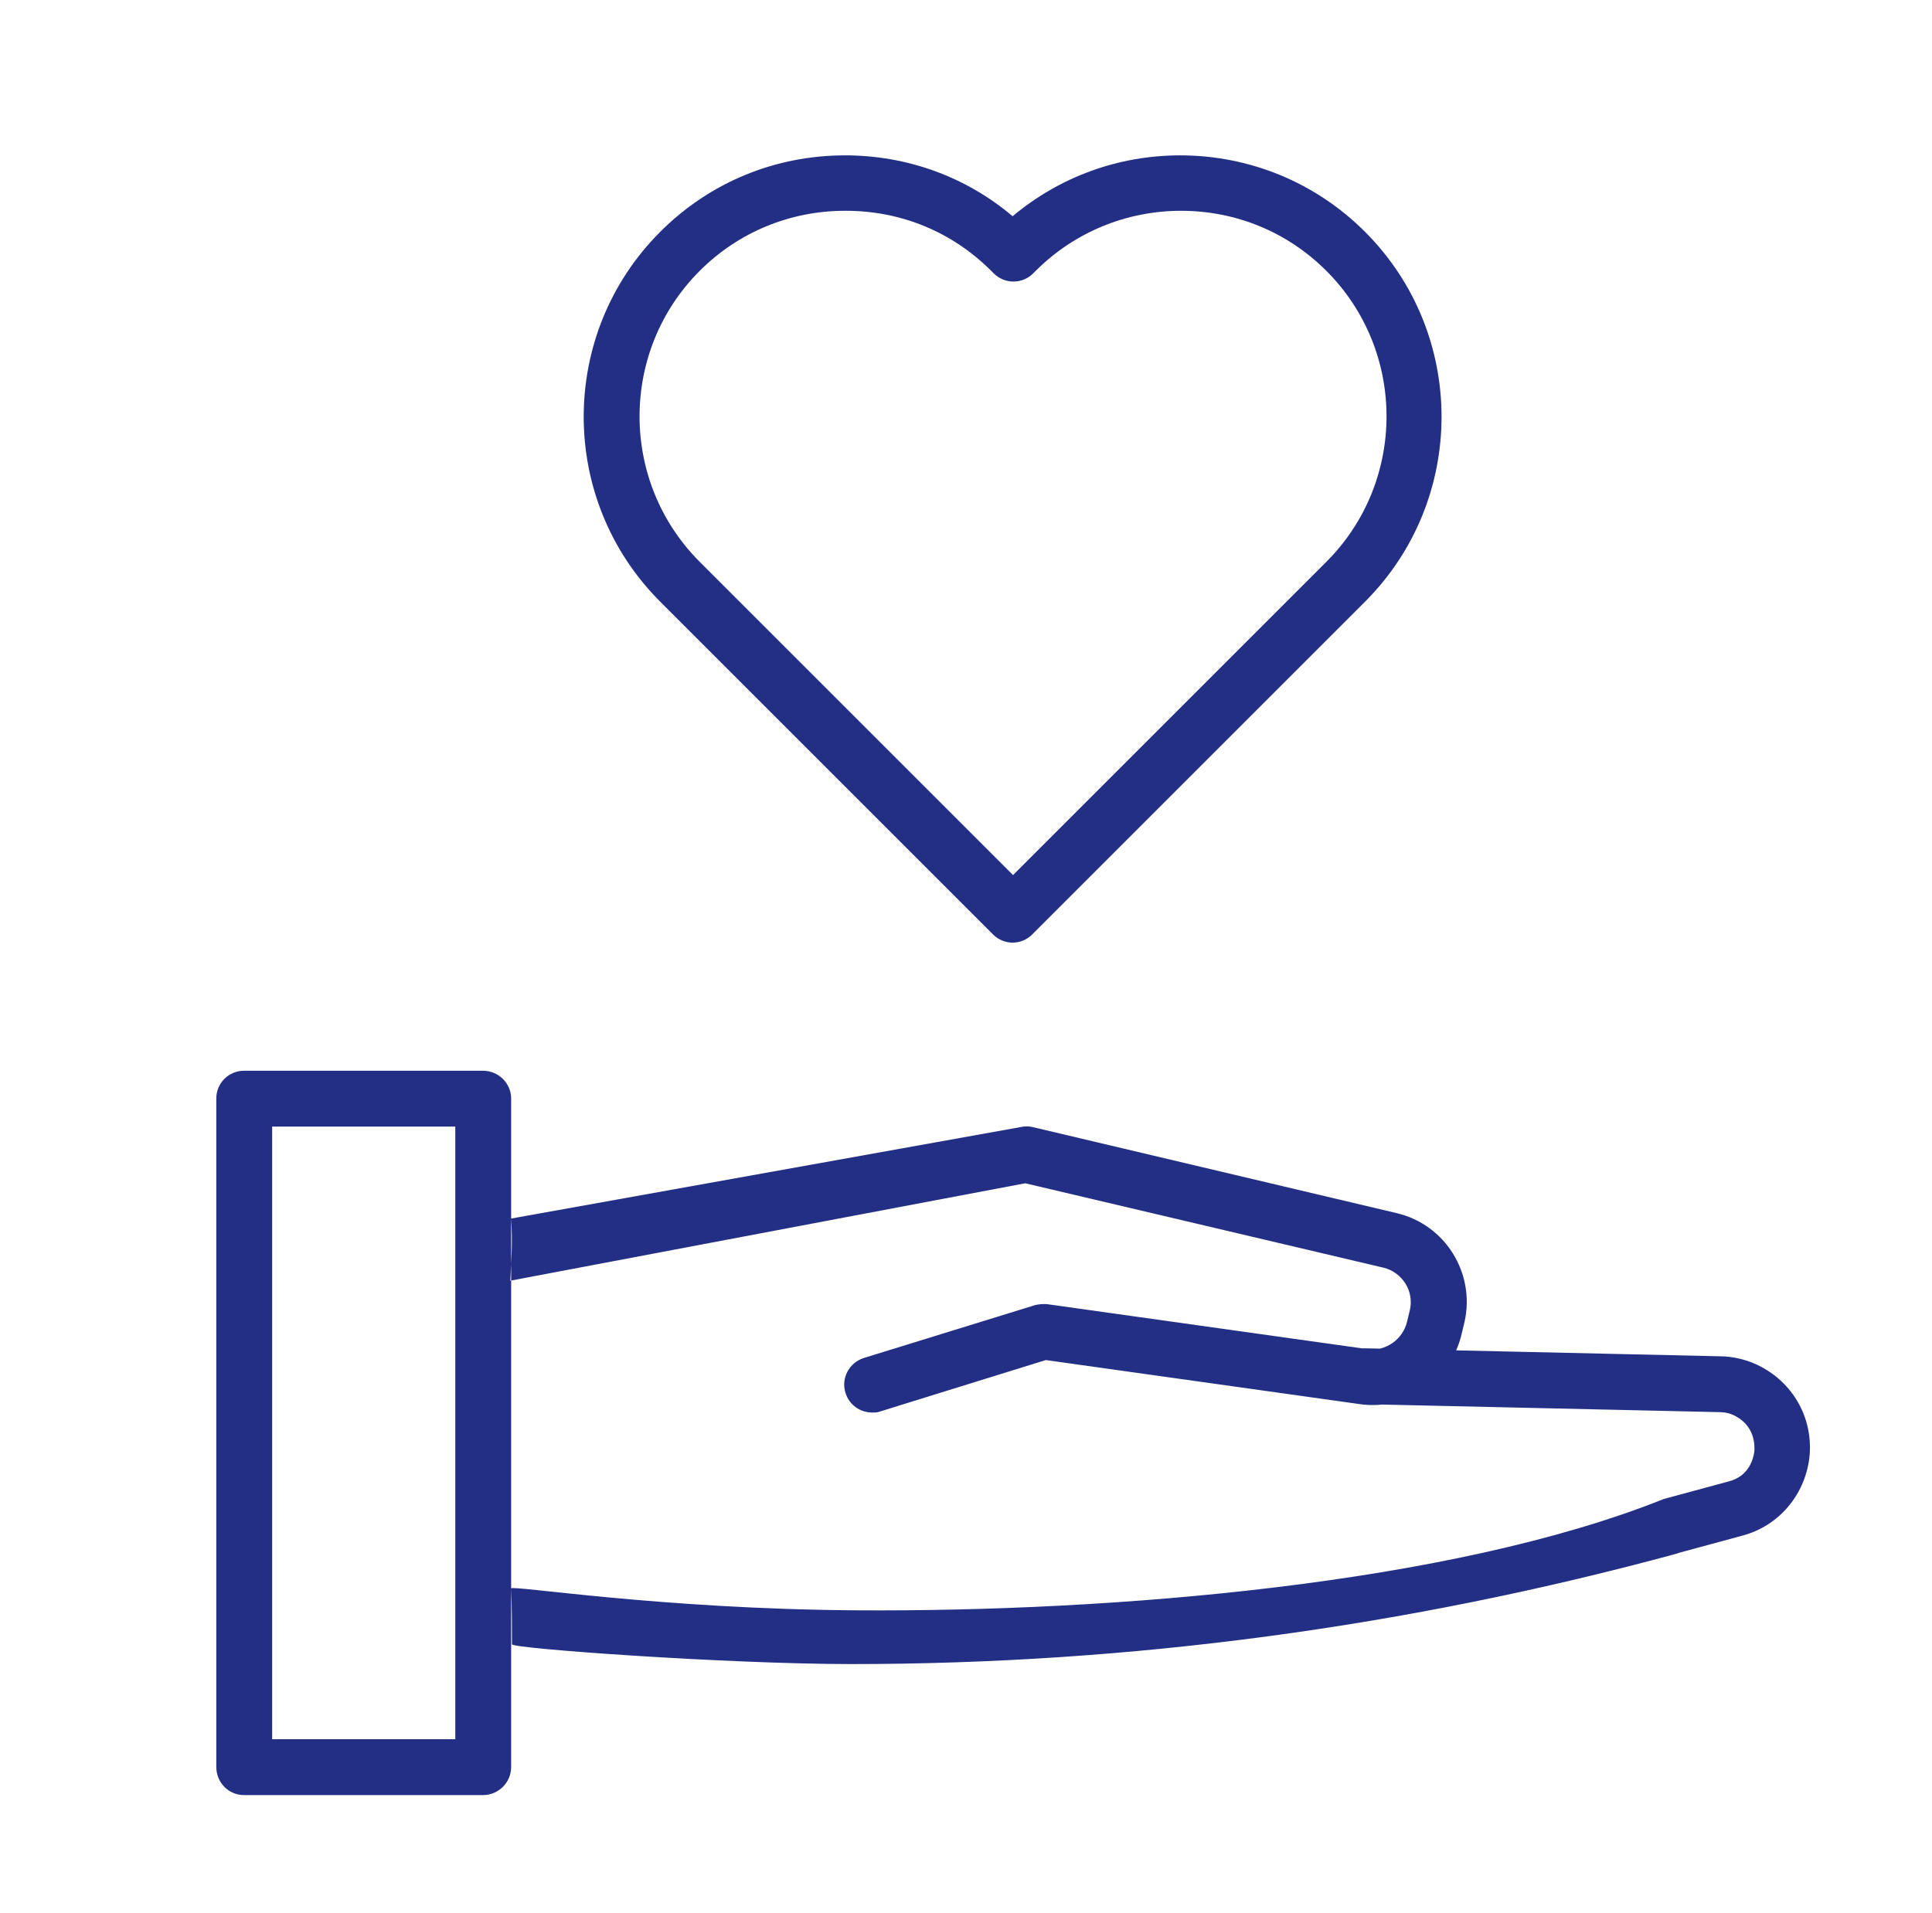 <?xml version="1.0" encoding="UTF-8"?> <svg xmlns="http://www.w3.org/2000/svg" viewBox="0 0 46 45.55"><path d="M24.12,22.45c-.18,0-.35-.07-.47-.19l-7.93-7.93c-2.43-2.43-2.43-6.38,0-8.81,1.18-1.18,2.74-1.82,4.4-1.82,1.48,0,2.88.51,3.99,1.45,1.12-.94,2.52-1.45,3.99-1.45,1.66,0,3.23.65,4.4,1.82h0c2.43,2.43,2.43,6.38,0,8.81l-7.93,7.93c-.12.12-.29.19-.47.19ZM20.12,5.02c-1.31,0-2.54.51-3.46,1.43-1.91,1.91-1.91,5.02,0,6.93l.06.06,7.4,7.4,7.46-7.46c1.91-1.91,1.91-5.02,0-6.93-.93-.93-2.16-1.43-3.46-1.43s-2.54.51-3.46,1.43l-.06.06c-.26.26-.68.26-.94,0l-.06-.06c-.93-.93-2.15-1.43-3.46-1.43ZM11.5,42.75h-5.69c-.37,0-.66-.3-.66-.67v-15.92c0-.37.3-.66.66-.66h5.69c.37,0,.67.3.67.66v15.92c0,.37-.3.67-.67.67ZM6.48,41.42h4.36v-14.59h-4.36v14.59ZM20.97,33.61l3.93-1.22,7.48,1.05c1.11.16,2.17-.58,2.42-1.67l.07-.29c.26-1.16-.46-2.32-1.62-2.59l-8.67-2.05c-.09-.02-.18-.02-.27,0l-12.14,2.18c.04.6,0,1.04-.02,1.48l12.26-2.32,8.53,2.01c.45.11.73.56.63,1l-.07.29c-.1.42-.51.71-.94.65l-7.62-1.07c-.1-.01-.2,0-.29.02l-4.08,1.26c-.35.11-.55.48-.44.83.09.29.35.47.64.47.06,0,.13,0,.2-.03ZM39.94,36.99l1.55-.42c.86-.23,1.48-.96,1.59-1.85.1-.89-.34-1.73-1.13-2.16-.31-.17-.67-.26-1.01-.26h0l-8.44-.19c-.35,0-.67.28-.68.65,0,.37.28.67.65.68l8.46.19c.14,0,.28.03.4.1.46.25.45.7.44.84-.02.13-.1.58-.61.71l-1.55.42c-5.07,2.03-13.13,2.69-19.21,2.65-4.7-.03-8.24-.61-8.23-.52.02.44.02.96.02,1.33,0,.1,5.14.47,8.08.47,6.63,0,13.23-.88,19.69-2.64Z" style="fill: #232f84;"></path></svg> 